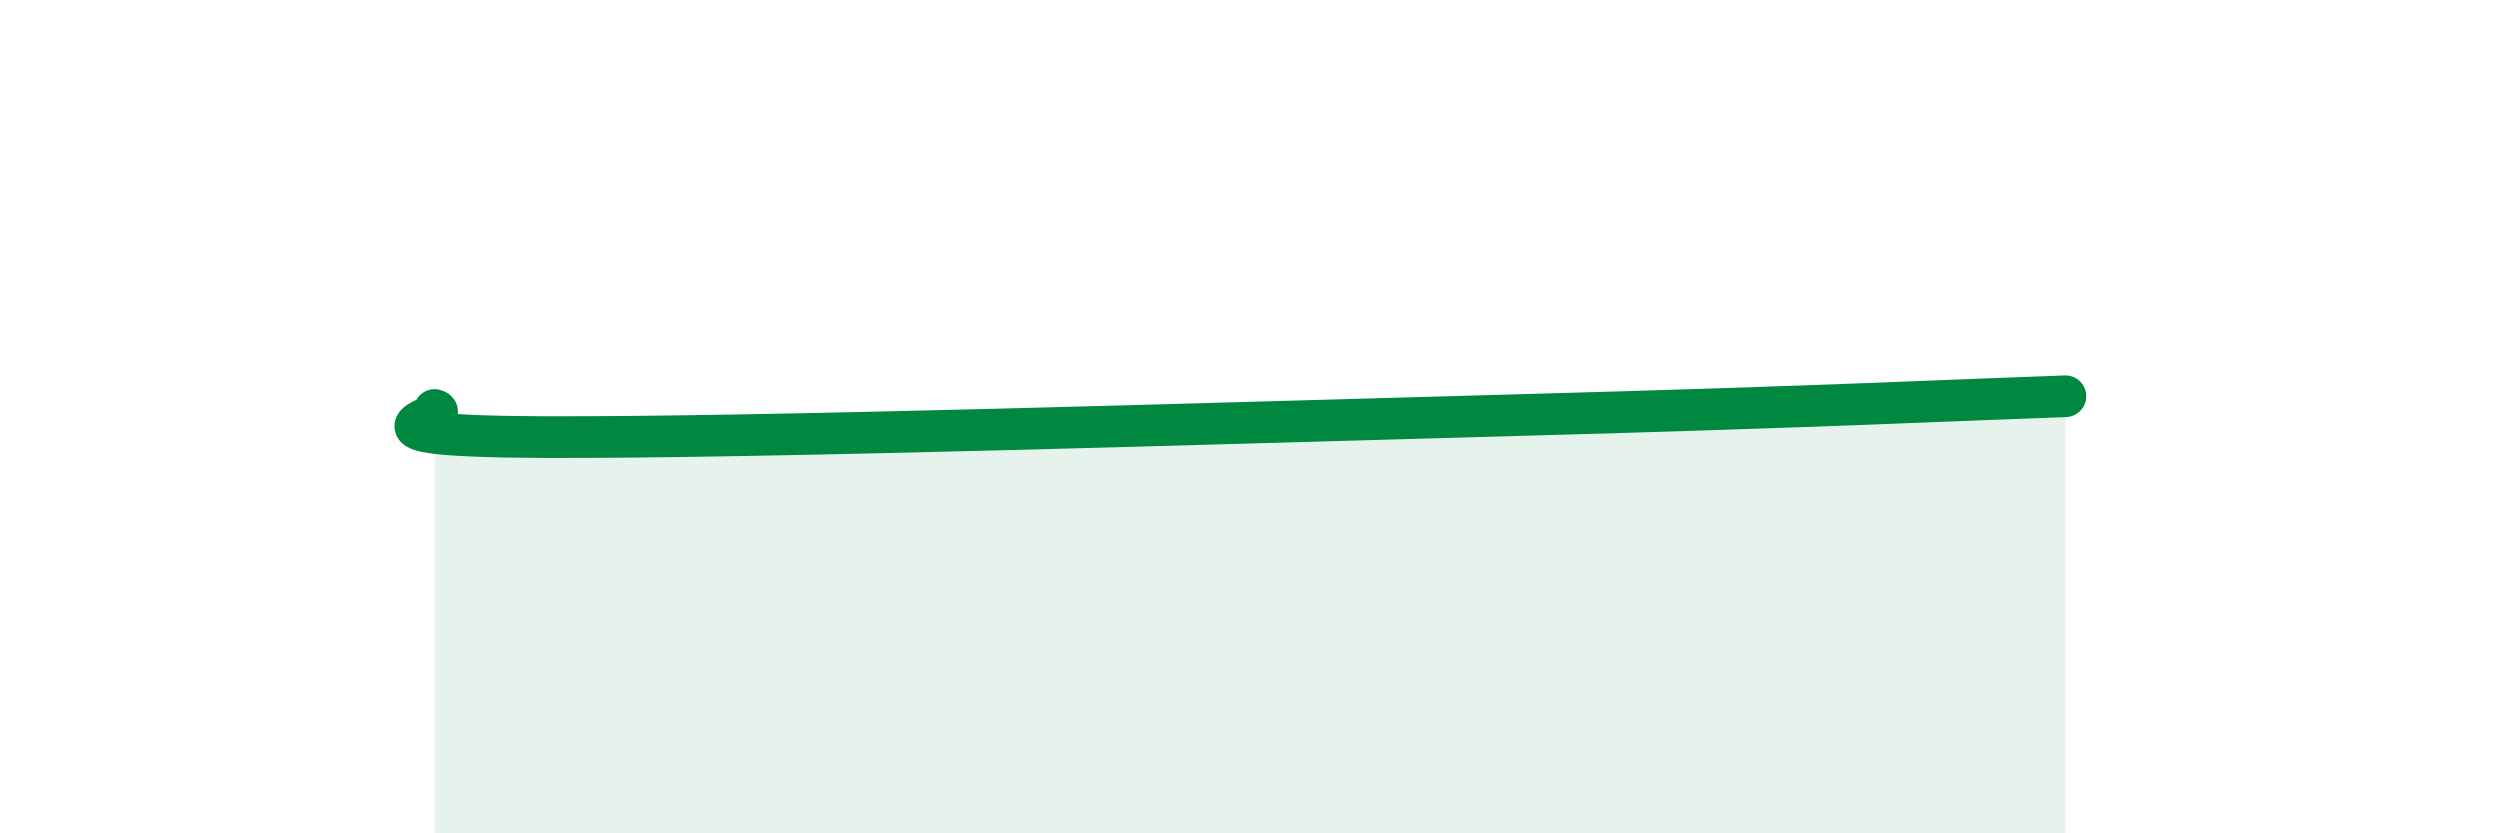 
    <svg width="60" height="20" viewBox="0 0 60 20" xmlns="http://www.w3.org/2000/svg">
      <path
        d="M 10.43,9.84 C 10.95,9.97 7.82,10.47 13.04,10.49 C 18.26,10.51 29.21,10.16 36.52,9.96 C 43.83,9.76 46.96,9.6 49.57,9.51L49.57 20L10.43 20Z"
        fill="#008740"
        opacity="0.1"
        stroke-linecap="round"
        stroke-linejoin="round"
      />
      <path
        d="M 10.43,9.84 C 10.95,9.97 7.82,10.47 13.04,10.49 C 18.26,10.51 29.21,10.16 36.52,9.96 C 43.83,9.76 46.96,9.6 49.57,9.51"
        stroke="#008740"
        stroke-width="1"
        fill="none"
        stroke-linecap="round"
        stroke-linejoin="round"
      />
    </svg>
  